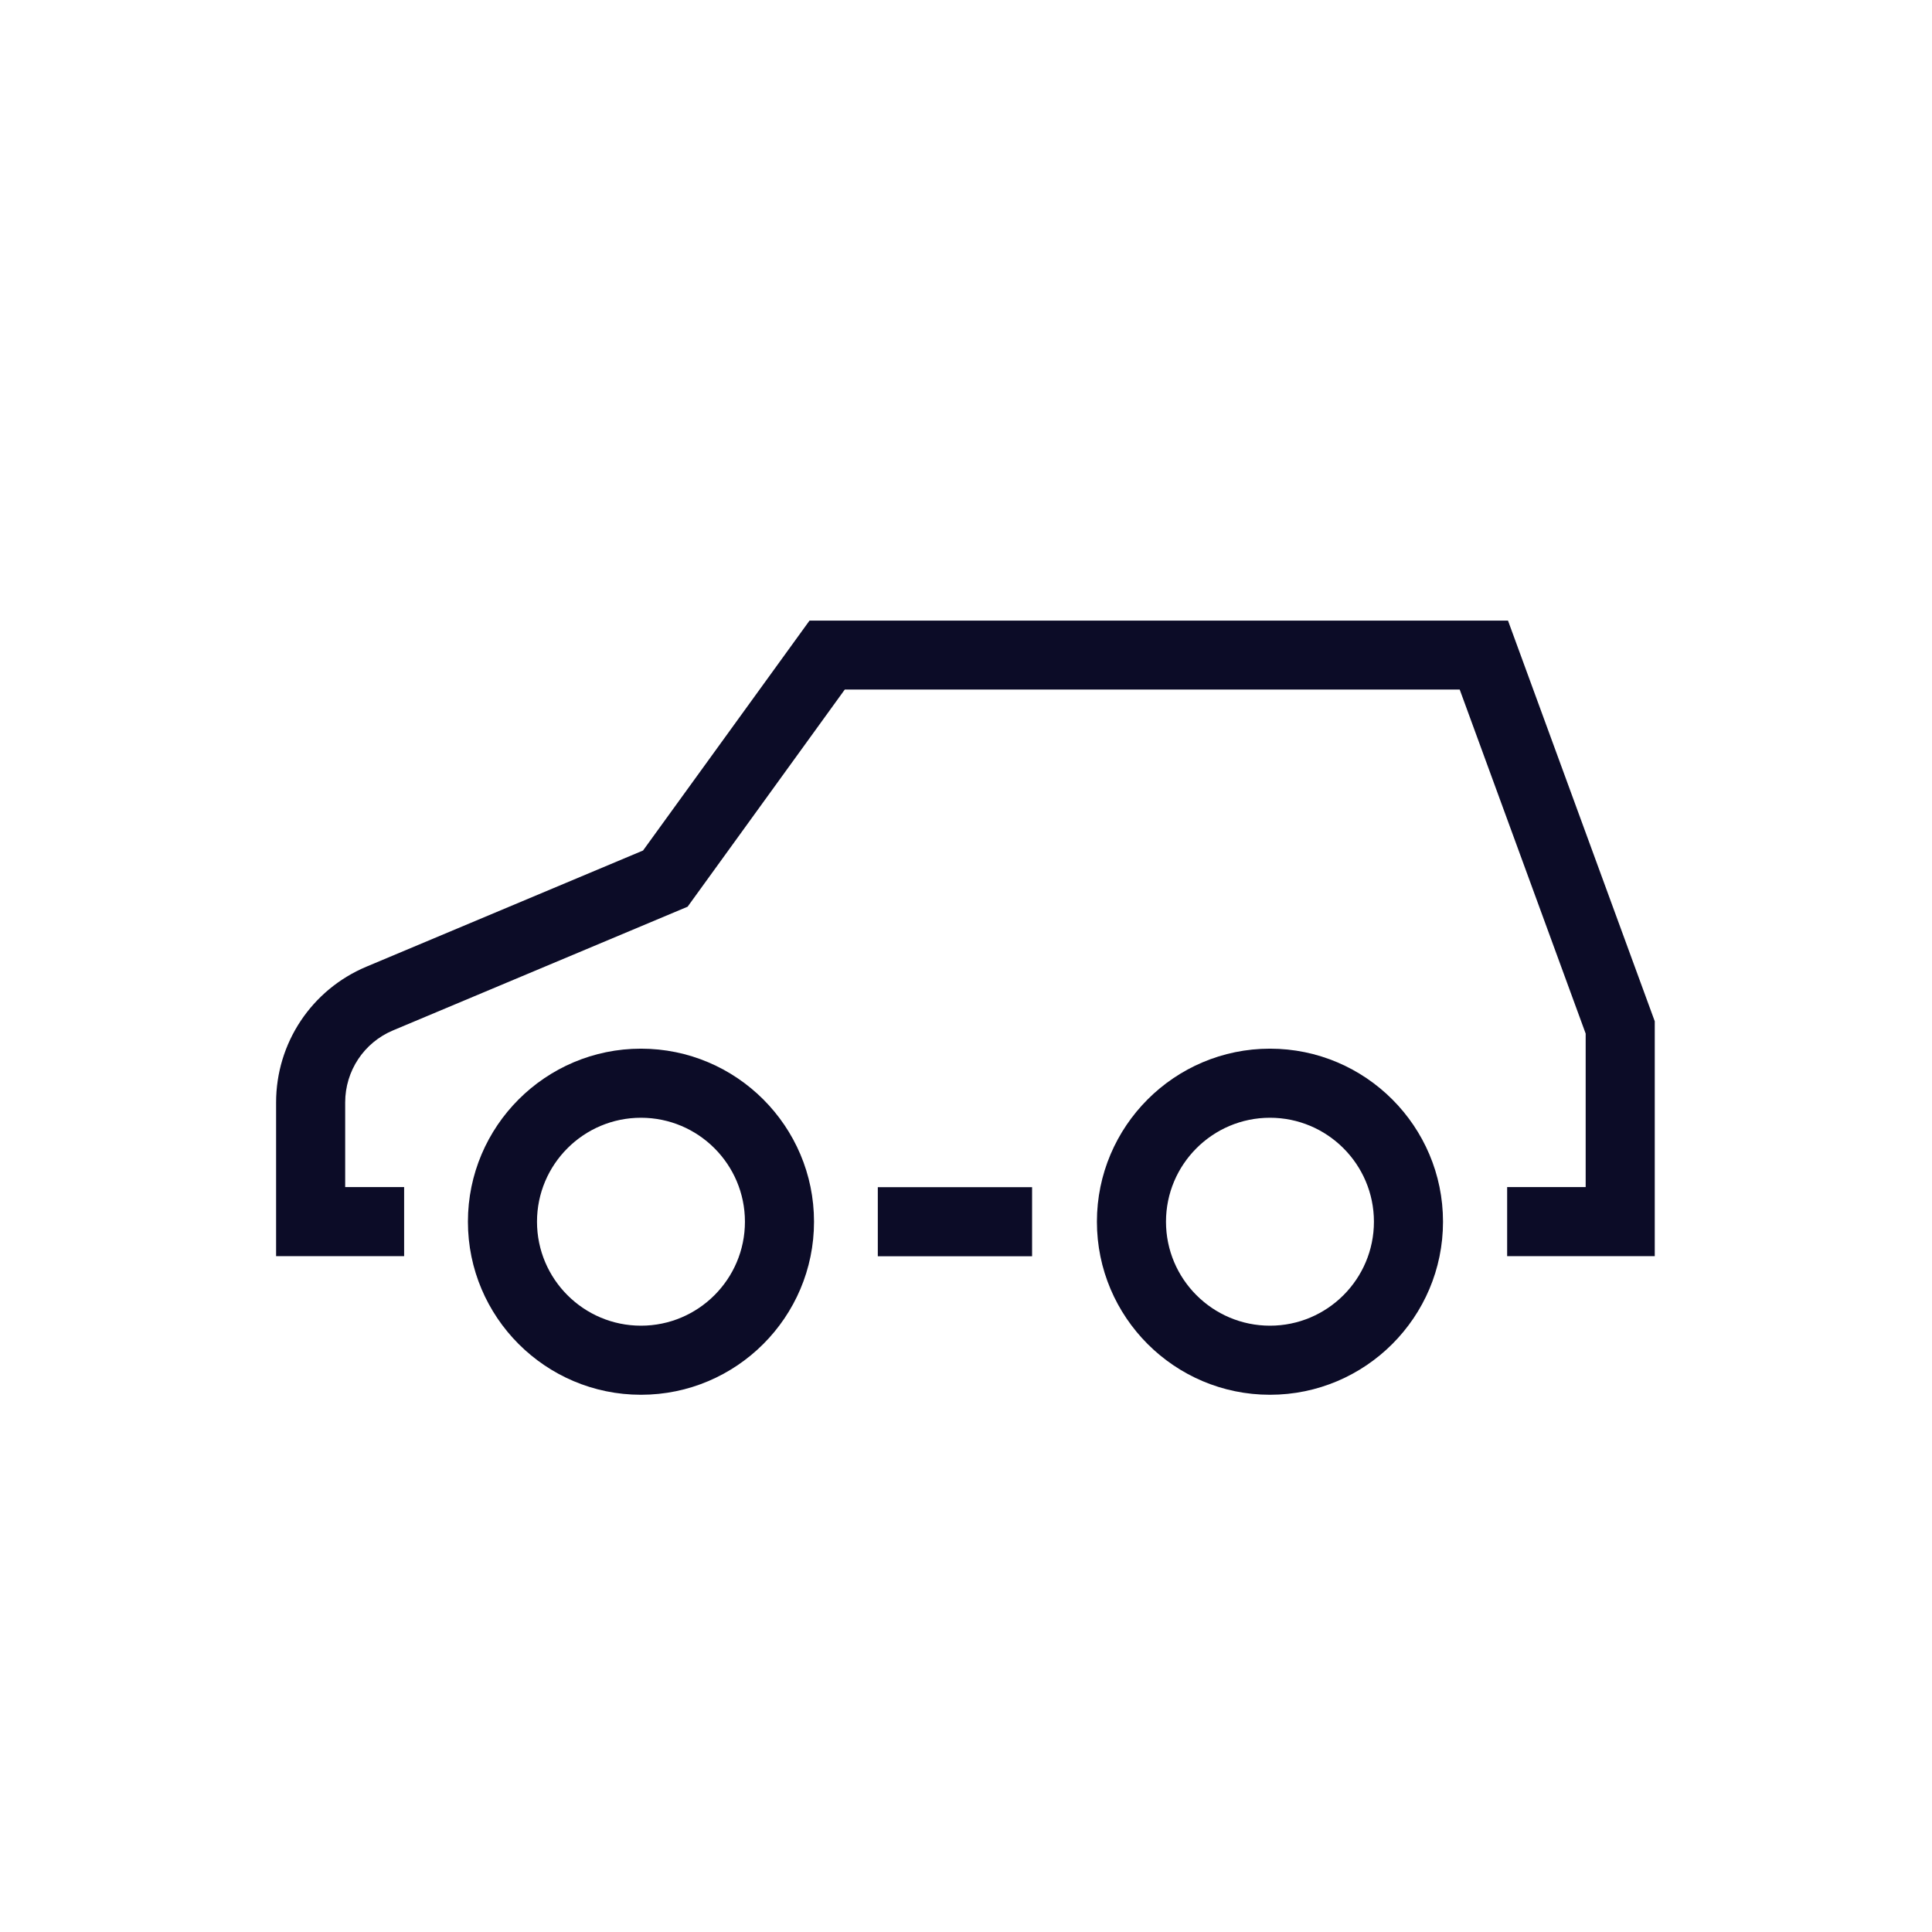 <?xml version="1.0" encoding="utf-8"?>
<svg xmlns="http://www.w3.org/2000/svg" id="icon" viewBox="0 0 167.8 167.8">
  <defs>
    <style>
      .cls-1 {
        fill: #0c0c27;
      }
    </style>
  </defs>
  <rect class="cls-1" height="6" width="13.4" x="76.24" y="103.11"/>
  <path class="cls-1" d="M130.97,53.9h-60.66l-14.46,19.97-24.03,10.09c-4.76,2-7.84,6.63-7.84,11.79v13.35h11.12v-6h-5.12v-7.35c0-2.74,1.63-5.2,4.16-6.26l25.58-10.74,13.65-18.86h53.41l10.94,29.88v13.33h-6.82v6h12.82v-20.4l-12.75-34.81Z"/>
  <path class="cls-1" d="M55.67,91.08c-8.29,0-15.03,6.74-15.03,15.03s6.74,15.03,15.03,15.03,15.03-6.74,15.03-15.03-6.74-15.03-15.03-15.03ZM55.67,115.14c-4.98,0-9.03-4.05-9.03-9.03s4.05-9.03,9.03-9.03,9.03,4.05,9.03,9.03-4.05,9.03-9.03,9.03Z"/>
  <path class="cls-1" d="M110.3,91.08c-8.29,0-15.03,6.74-15.03,15.03s6.74,15.03,15.03,15.03,15.03-6.74,15.03-15.03-6.74-15.03-15.03-15.03ZM110.3,115.14c-4.98,0-9.03-4.05-9.03-9.03s4.05-9.03,9.03-9.03,9.03,4.05,9.03,9.03-4.05,9.03-9.03,9.03Z"/>
</svg>